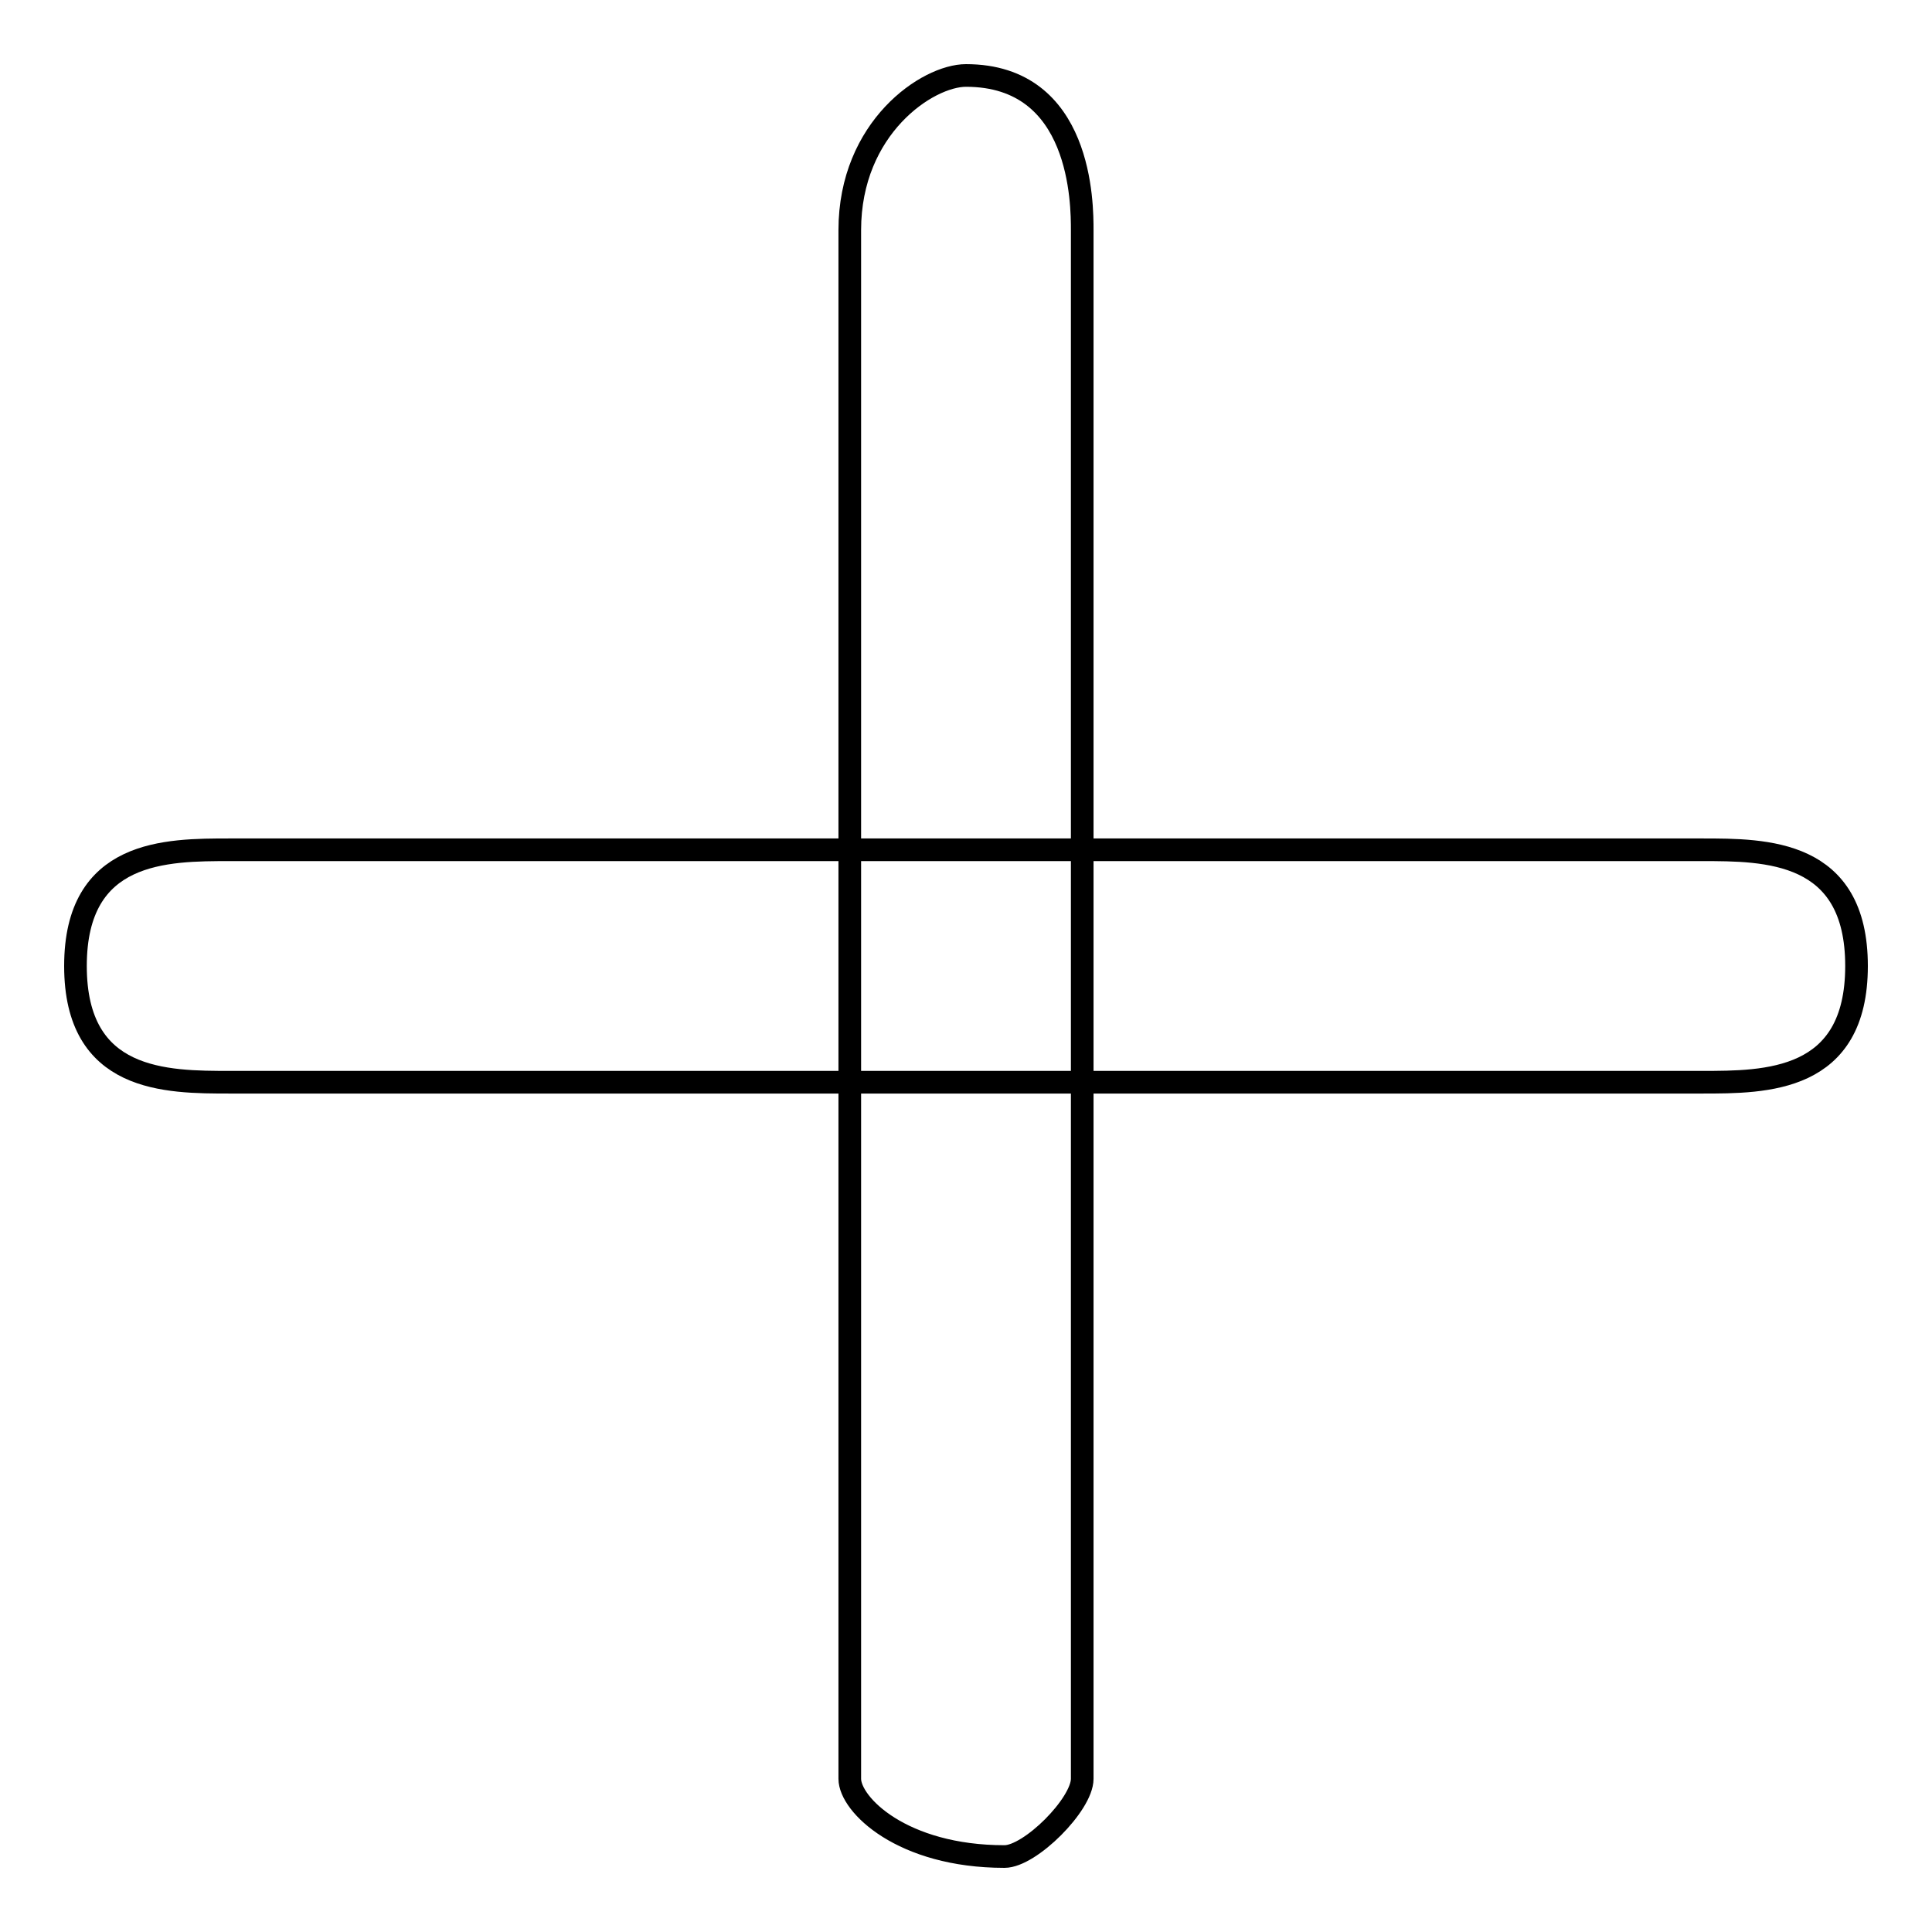 <?xml version="1.0" encoding="utf-8"?>
<!-- Svg Vector Icons : http://www.onlinewebfonts.com/icon -->
<!DOCTYPE svg PUBLIC "-//W3C//DTD SVG 1.1//EN" "http://www.w3.org/Graphics/SVG/1.1/DTD/svg11.dtd">
<svg version="1.1" xmlns="http://www.w3.org/2000/svg" xmlns:xlink="http://www.w3.org/1999/xlink" x="0px" y="0px" viewBox="0 0 256 256" enable-background="new 0 0 256 256" xml:space="preserve">
<g><g><path stroke-width="3" fill-opacity="0" stroke="#000000"  d="M143.4,30.5c0-3.4,0-20.5-15.4-20.5c-5.1,0-15.4,6.9-15.4,20.5v205.2c0,3.4,6.9,10.3,20.5,10.3c3.4,0,10.3-6.9,10.3-10.3V30.5z"/><path stroke-width="3" fill-opacity="0" stroke="#000000"  d="M30.5,112.6c-8.5,0-20.5,0-20.5,15.4c0,15.4,12,15.4,20.5,15.4h195c8.5,0,20.5,0,20.5-15.4c0-15.4-12-15.4-20.5-15.4H30.5z"/></g></g>
</svg>